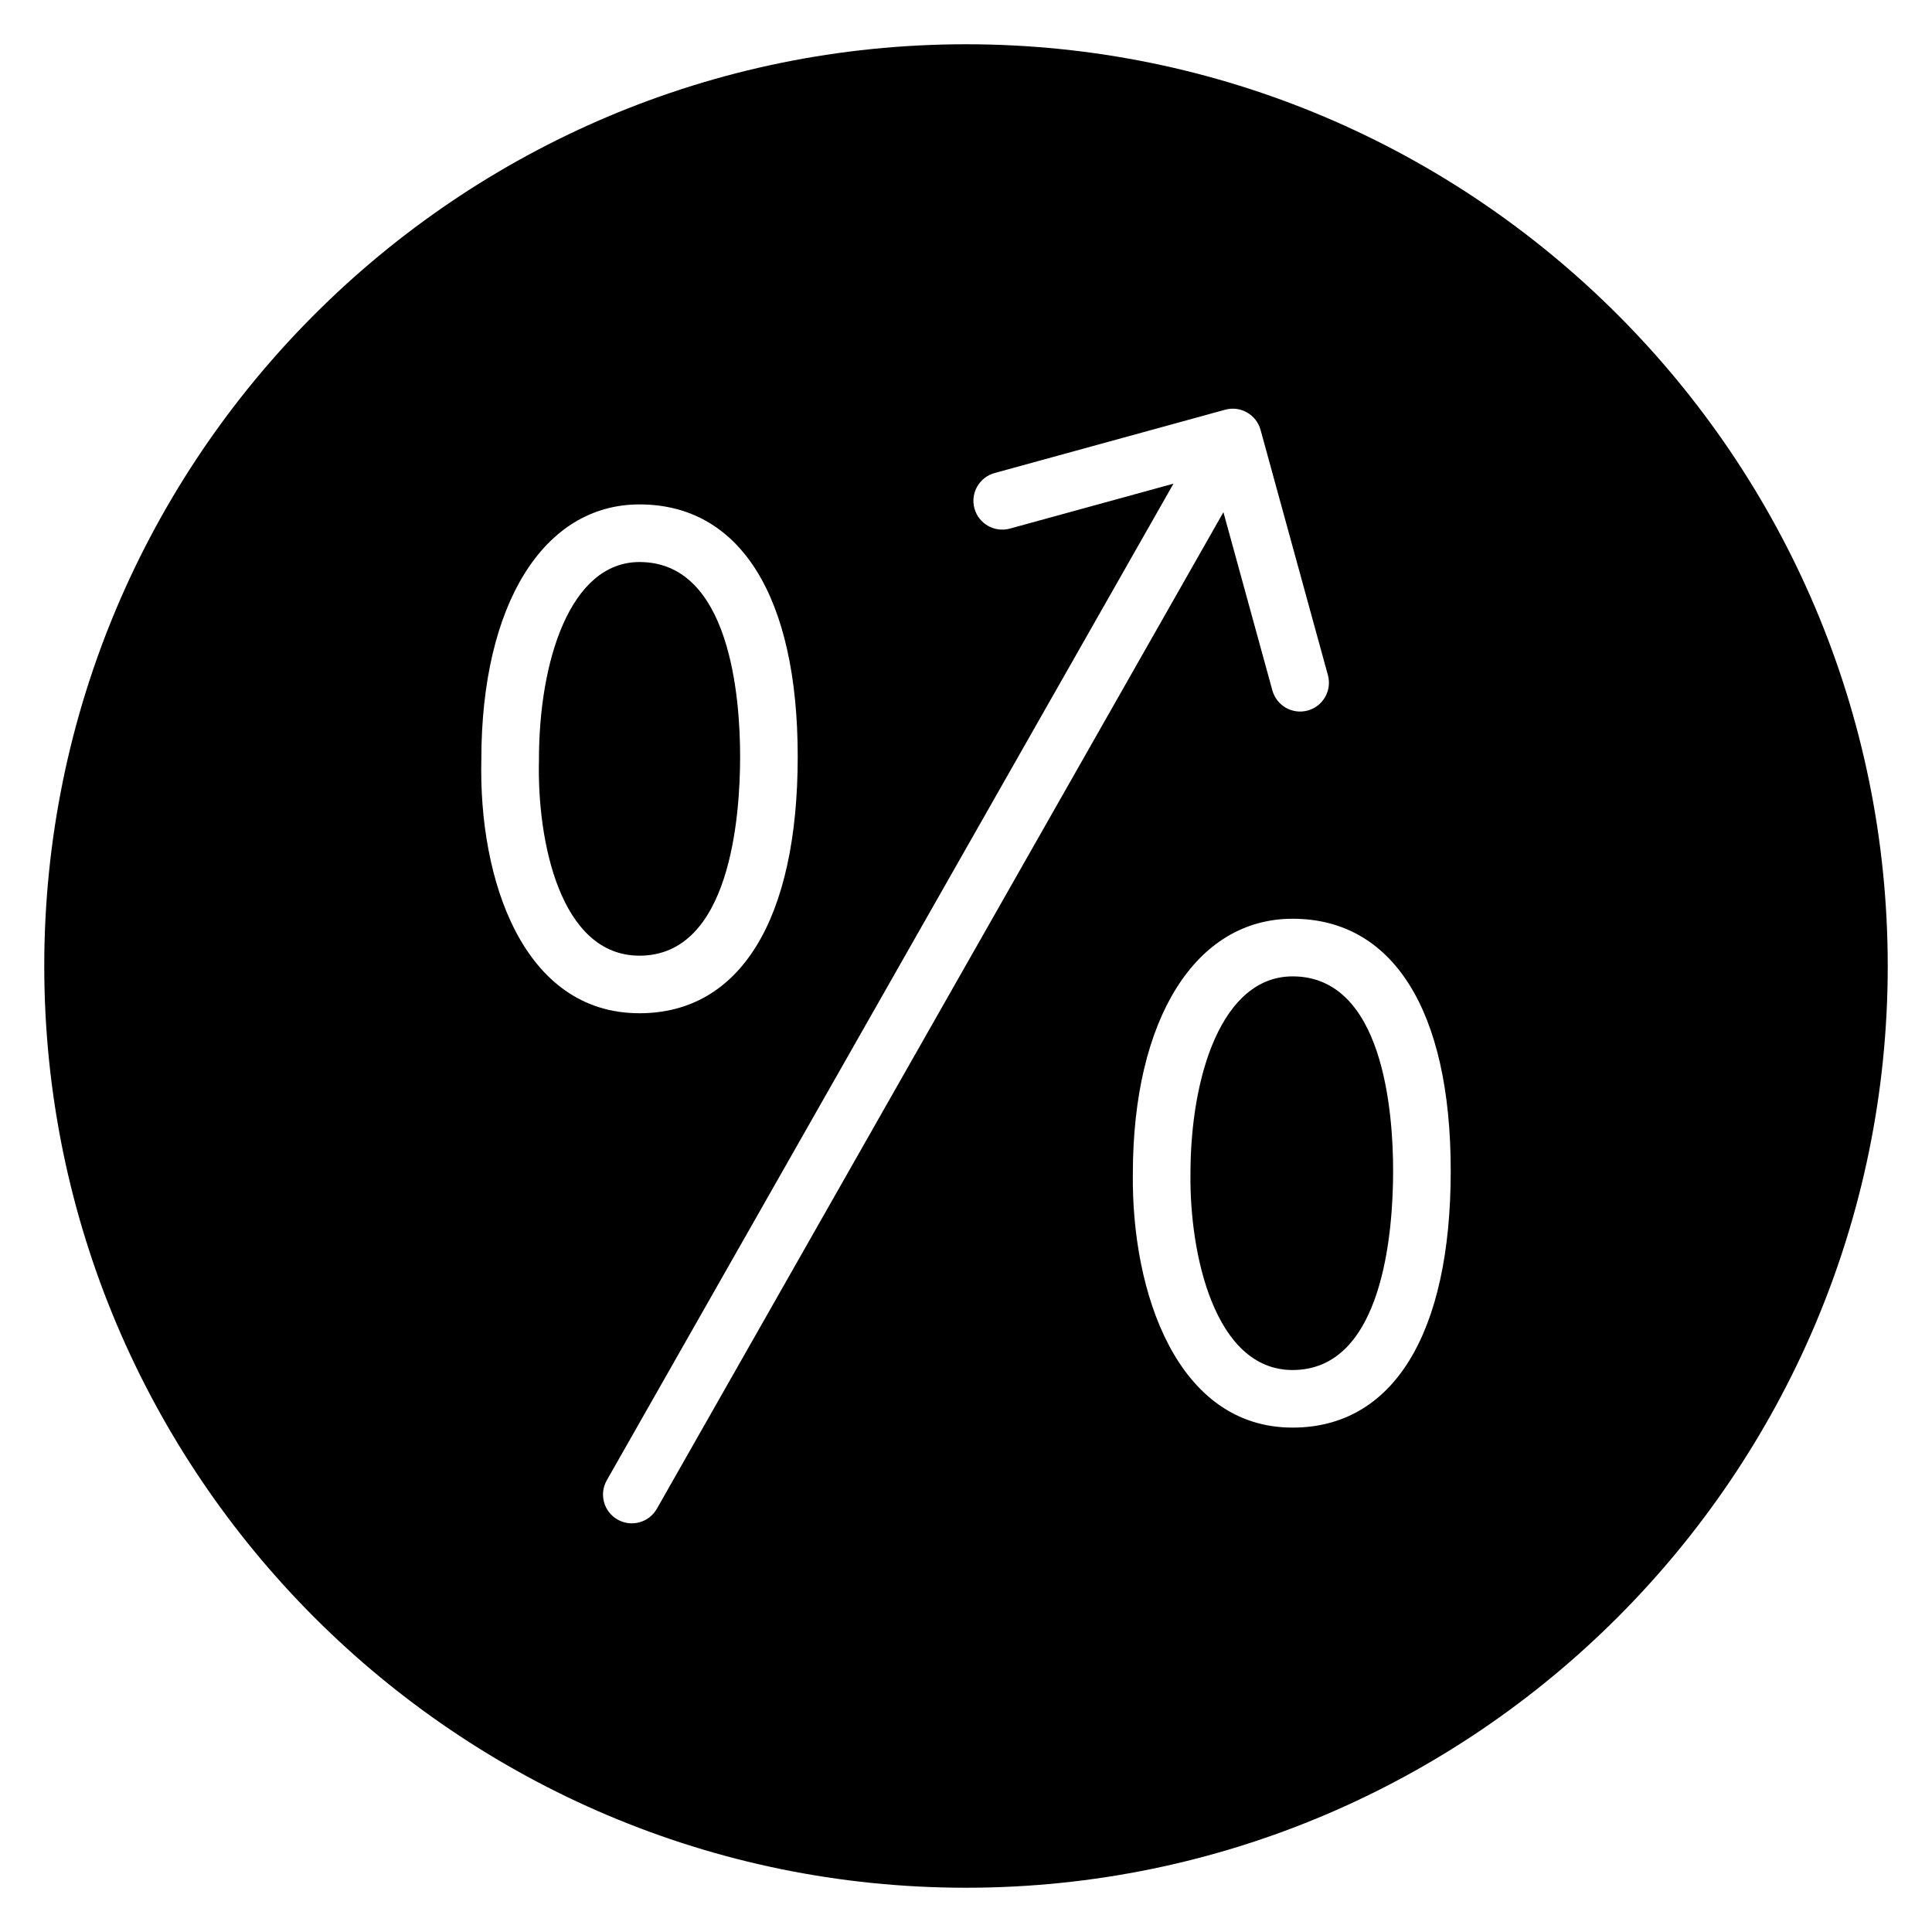 <?xml version="1.0" encoding="UTF-8"?>
<!-- Uploaded to: SVG Find, www.svgfind.com, Generator: SVG Find Mixer Tools -->
<svg fill="#000000" width="800px" height="800px" version="1.1" viewBox="144 144 512 512" xmlns="http://www.w3.org/2000/svg">
 <g>
  <path d="m340.14 344.5c0-15.504-2.602-51.555-26.664-51.555-18.41 0-26.648 26.297-26.648 52.359v0.184c-0.52 21.297 5.578 51.777 26.648 51.777 24.062-0.012 26.664-36.902 26.664-52.766z"/>
  <path d="m486.55 402.75c-18.695 0-27.066 26.297-27.066 52.359v0.09c-0.25 21.031 6.359 51.871 27.066 51.871 24.047 0 26.641-36.914 26.641-52.793 0-15.488-2.594-51.527-26.641-51.527z"/>
  <path d="m400 155.73c-134.73 0-244.27 109.54-244.27 244.27s109.54 244.27 244.27 244.27c134.66 0 244.27-109.54 244.27-244.27 0.004-134.73-109.61-244.27-244.27-244.27zm-128.44 189.48c0.023-41.031 16.473-67.535 41.914-67.535 26.648 0 41.93 24.359 41.93 66.824 0 43.227-15.281 68.023-41.93 68.023-30.824-0.004-42.664-35.285-41.914-67.312zm46.512 198.63c-2.082 3.664-6.742 4.945-10.406 2.863-3.664-2.082-4.945-6.742-2.863-10.406l150.18-264.12-43.359 11.91c-4.07 1.098-8.266-1.273-9.383-5.344-1.113-4.062 1.273-8.266 5.336-9.383l61.066-16.77c4.09-1.152 8.328 1.289 9.426 5.352l17.84 64.969c1.113 4.062-1.266 8.266-5.336 9.383-4.09 1.121-8.273-1.297-9.383-5.344l-12.969-47.215zm168.48-21.512c-30.641 0-42.703-35.832-42.336-67.273 0.016-41.055 16.625-67.578 42.336-67.578 26.633 0 41.906 24.344 41.906 66.793 0 43.258-15.273 68.059-41.906 68.059z"/>
 </g>
</svg>